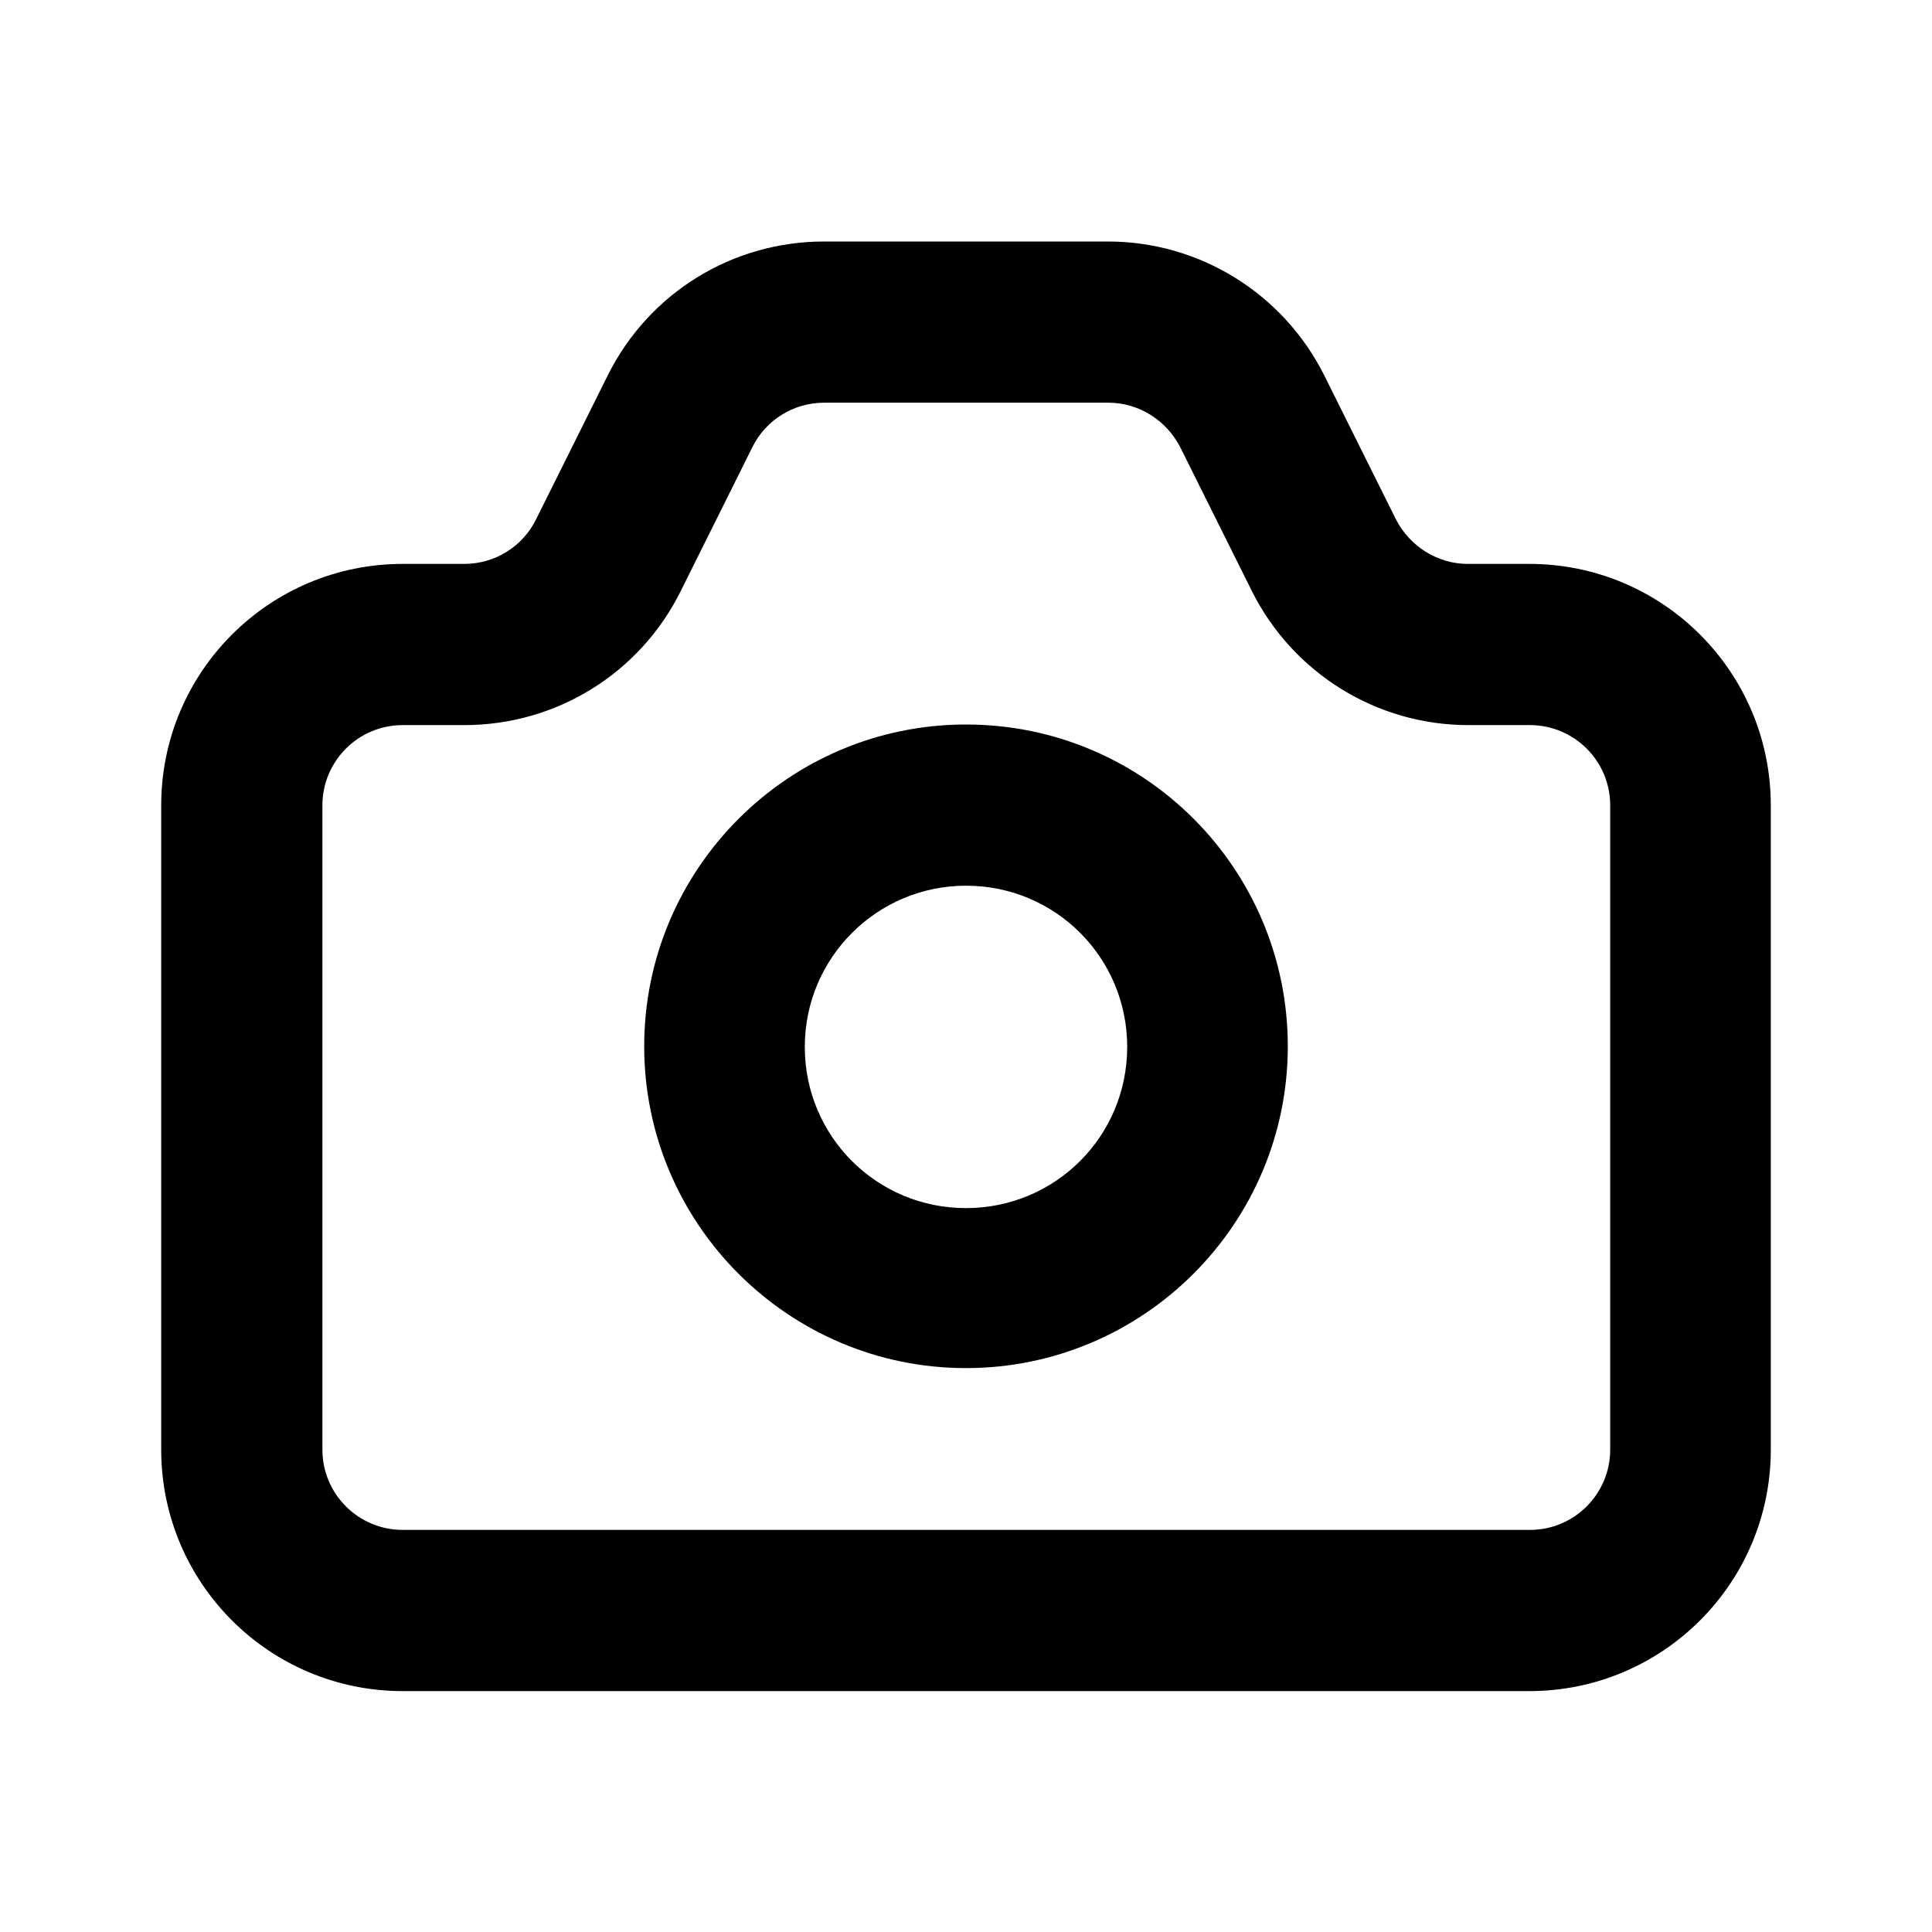 <svg width="32" height="32" viewBox="0 0 32 32" fill="none" xmlns="http://www.w3.org/2000/svg">
<g clip-path="url(#clip0_557_52)">
<path fill-rule="evenodd" clip-rule="evenodd" d="M18.35 4C19.87 4 21.25 4.86 21.93 6.21L23.12 8.6C23.35 9.05 23.81 9.34 24.31 9.34H25.33C27.54 9.34 29.33 11.13 29.33 13.34V24.01C29.33 26.22 27.54 28.01 25.33 28.01H6.67C4.46 28.01 2.67 26.22 2.67 24.01V13.34C2.67 11.13 4.46 9.34 6.67 9.34H7.69C8.2 9.34 8.66 9.05 8.88 8.6L10.07 6.21C10.75 4.85 12.13 4 13.65 4H18.35ZM18.35 6.67H13.65C13.14 6.67 12.68 6.96 12.46 7.41L11.27 9.8C10.59 11.16 9.21 12.01 7.69 12.01H6.67C5.93 12.01 5.34 12.61 5.34 13.34V24.01C5.34 24.75 5.94 25.34 6.67 25.34H25.34C26.08 25.34 26.67 24.74 26.67 24.01V13.34C26.67 12.6 26.07 12.01 25.34 12.01H24.32C22.8 12.01 21.42 11.15 20.74 9.8L19.55 7.41C19.32 6.96 18.86 6.67 18.36 6.67H18.35ZM16 12C18.95 12 21.33 14.39 21.33 17.33C21.33 20.27 18.94 22.66 16 22.66C13.06 22.66 10.67 20.27 10.67 17.33C10.67 14.39 13.06 12 16 12ZM16 14.67C14.53 14.67 13.33 15.86 13.33 17.34C13.33 18.82 14.52 20.01 16 20.01C17.48 20.01 18.67 18.82 18.67 17.34C18.67 15.86 17.48 14.67 16 14.67Z" fill="#000000"/>
</g>
<defs>
<clipPath id="clip0_557_52">
<rect width="32" height="32" fill="white"/>
</clipPath>
</defs>
</svg>
